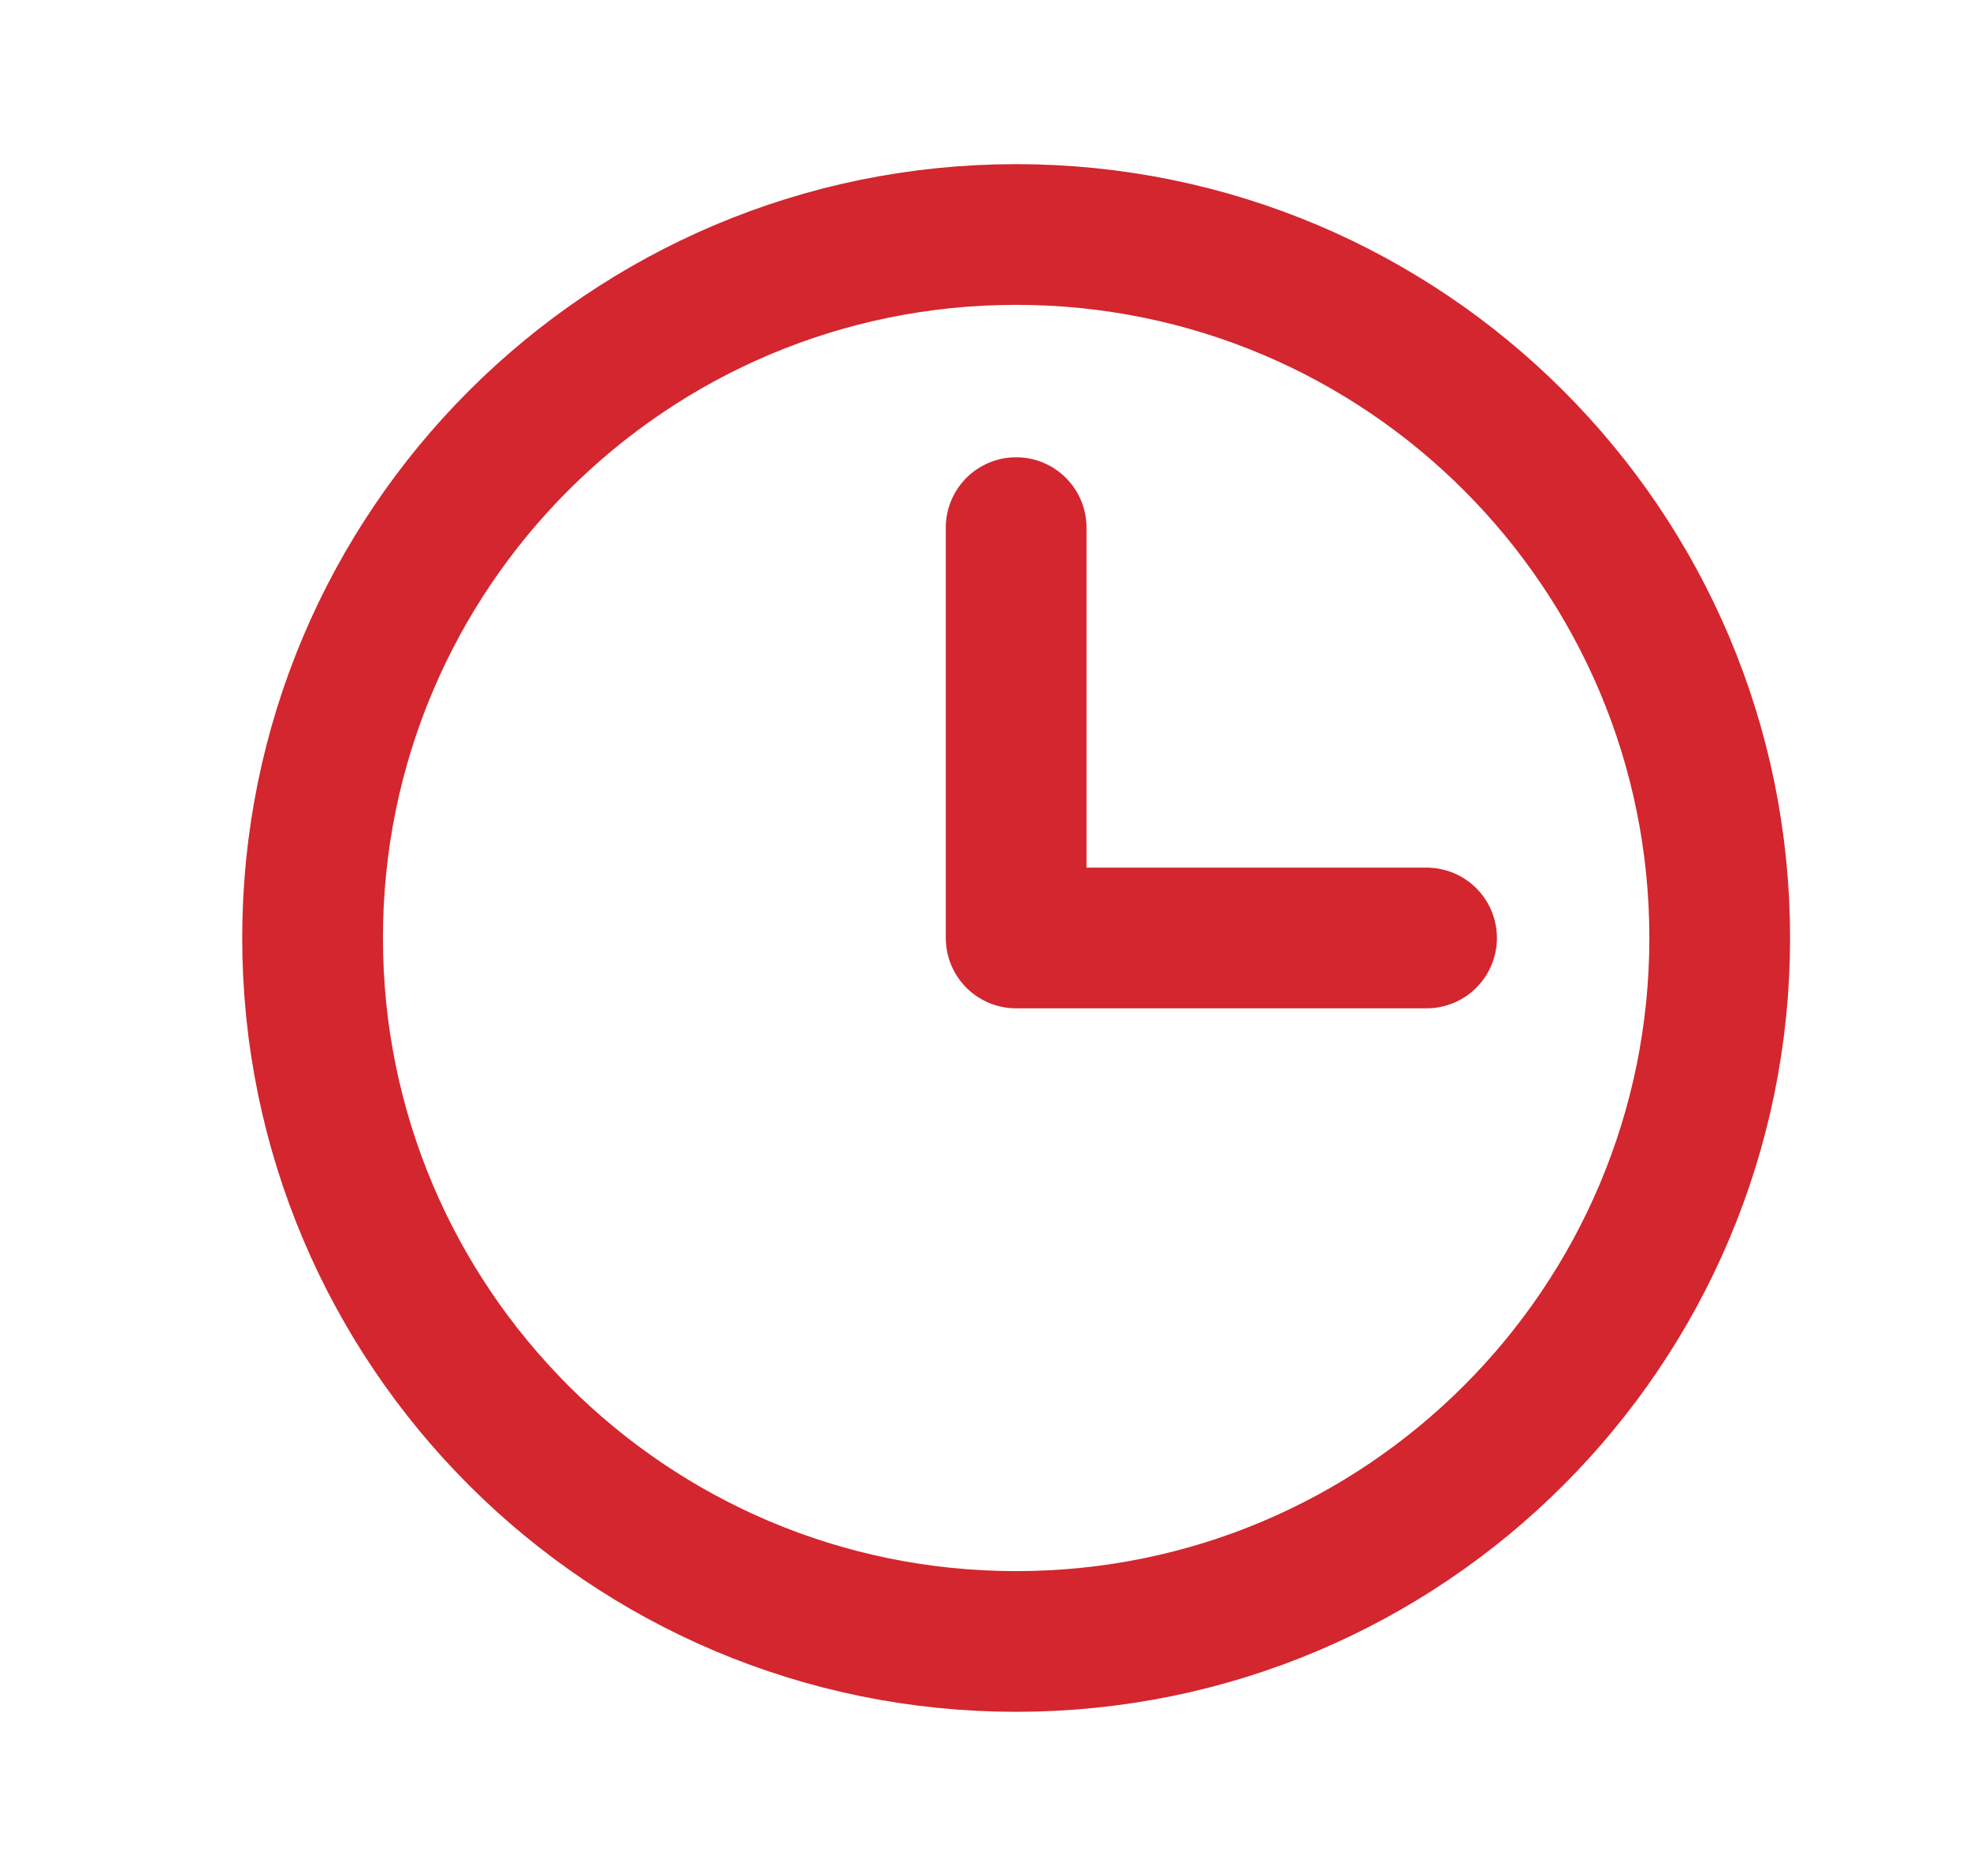 <svg width="21" height="20" viewBox="0 0 21 20" fill="none" xmlns="http://www.w3.org/2000/svg">
<path d="M10.832 17.5C14.974 17.5 18.332 14.142 18.332 10C18.332 5.858 14.974 2.5 10.832 2.5C6.69 2.5 3.332 5.858 3.332 10C3.332 14.142 6.69 17.5 10.832 17.5Z" stroke="#D3262E" stroke-width="1.5" stroke-miterlimit="10"/>
<path d="M10.832 5.625V10H15.207" stroke="#D3262E" stroke-width="1.5" stroke-linecap="round" stroke-linejoin="round"/>
</svg>

